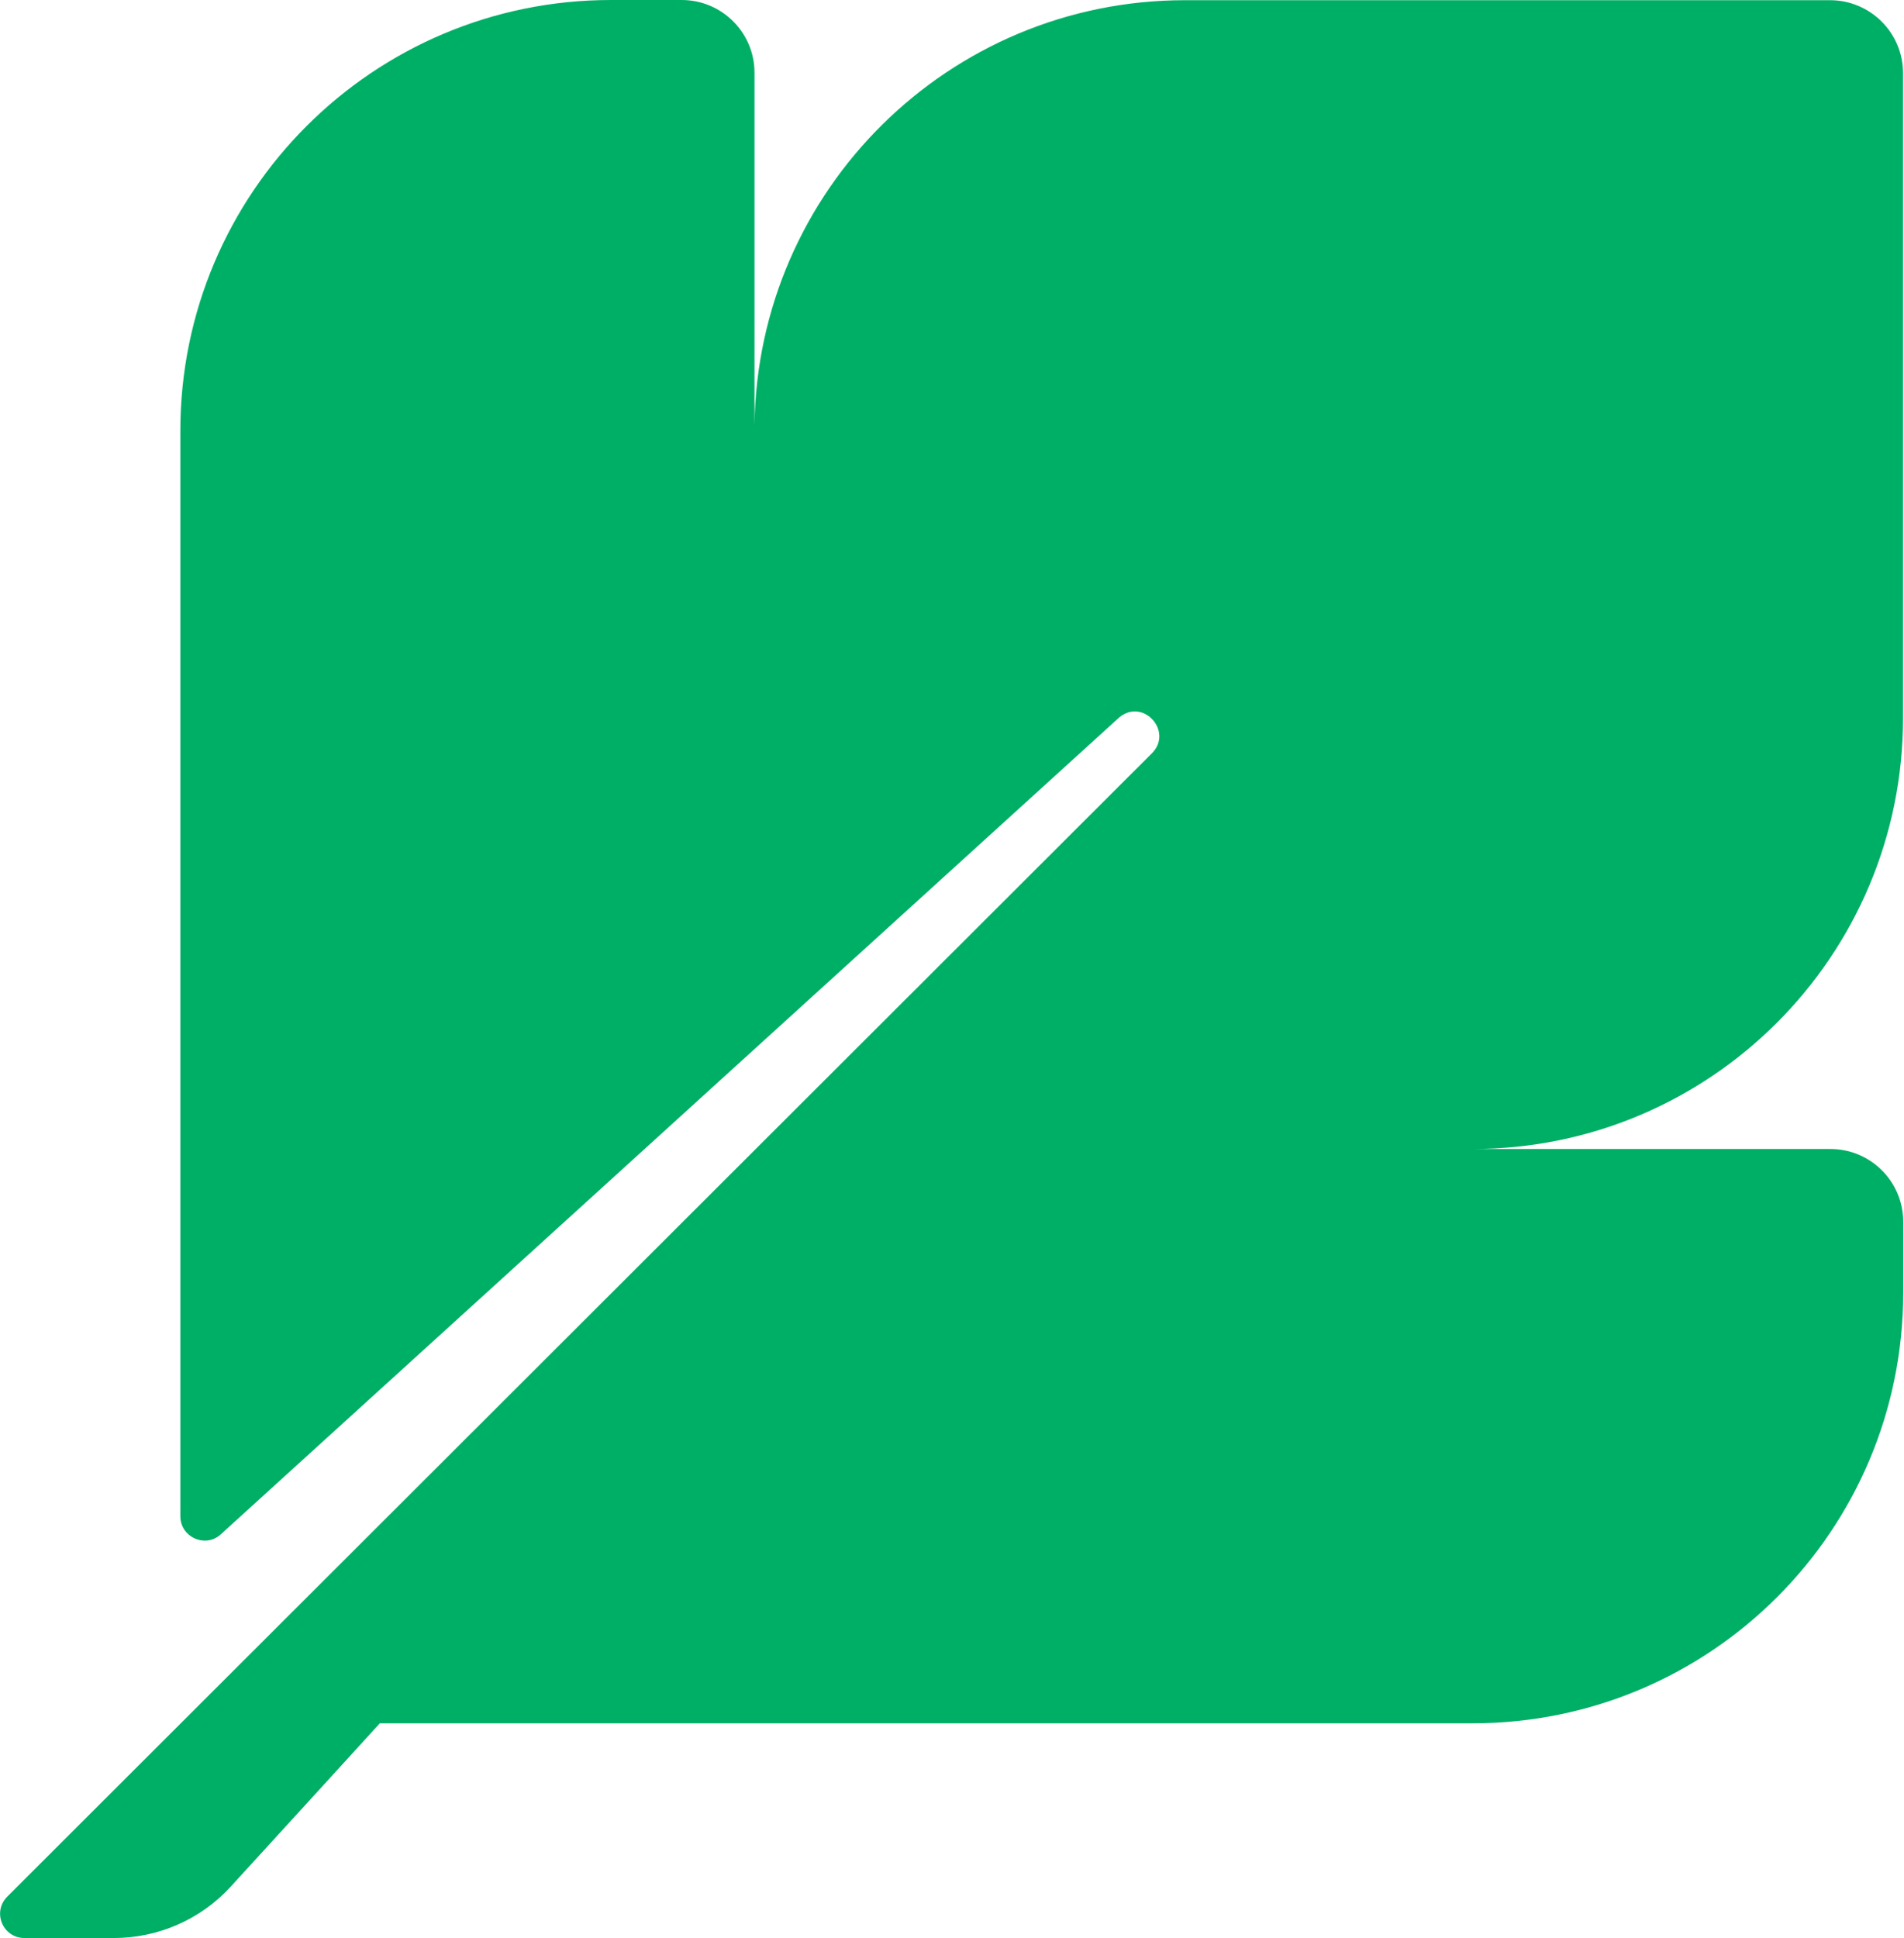 <?xml version="1.0" encoding="UTF-8"?>
<svg id="Layer_1" xmlns="http://www.w3.org/2000/svg" version="1.1" viewBox="0 0 965 982">
  <!-- Generator: Adobe Illustrator 29.8.4, SVG Export Plug-In . SVG Version: 2.1.1 Build 6)  -->
  <defs>
    <style>
      .st0 {
        fill: #00af66;
      }
    </style>
  </defs>
  <path class="st0" d="M927.6,582.2h-181.4,0c120.6,0,218.3-97.8,218.3-218.3V37c0-20.4-16.6-36.9-37-36.9h-326.9c-119.6,0-216.7,96.2-218.2,215.4V37C382.5,16.6,365.9,0,345.5,0h-35.8C189.1,0,91.4,97.7,91.4,218.3v550c0,10.3,12,16.1,20,9.6l456-414.5c12.1-9.8,27.4,7.3,16.4,18.3L3.7,961h0c-7.8,7.8-2.3,21,8.7,21h45.3c22.5,0,44-9.4,59.2-26,29.5-32.2,75.6-82.8,75.6-82.8h553.8c120.6,0,218.3-97.7,218.3-218.3v-35.8c0-20.4-16.5-36.9-36.9-36.9h0Z"/>
</svg>